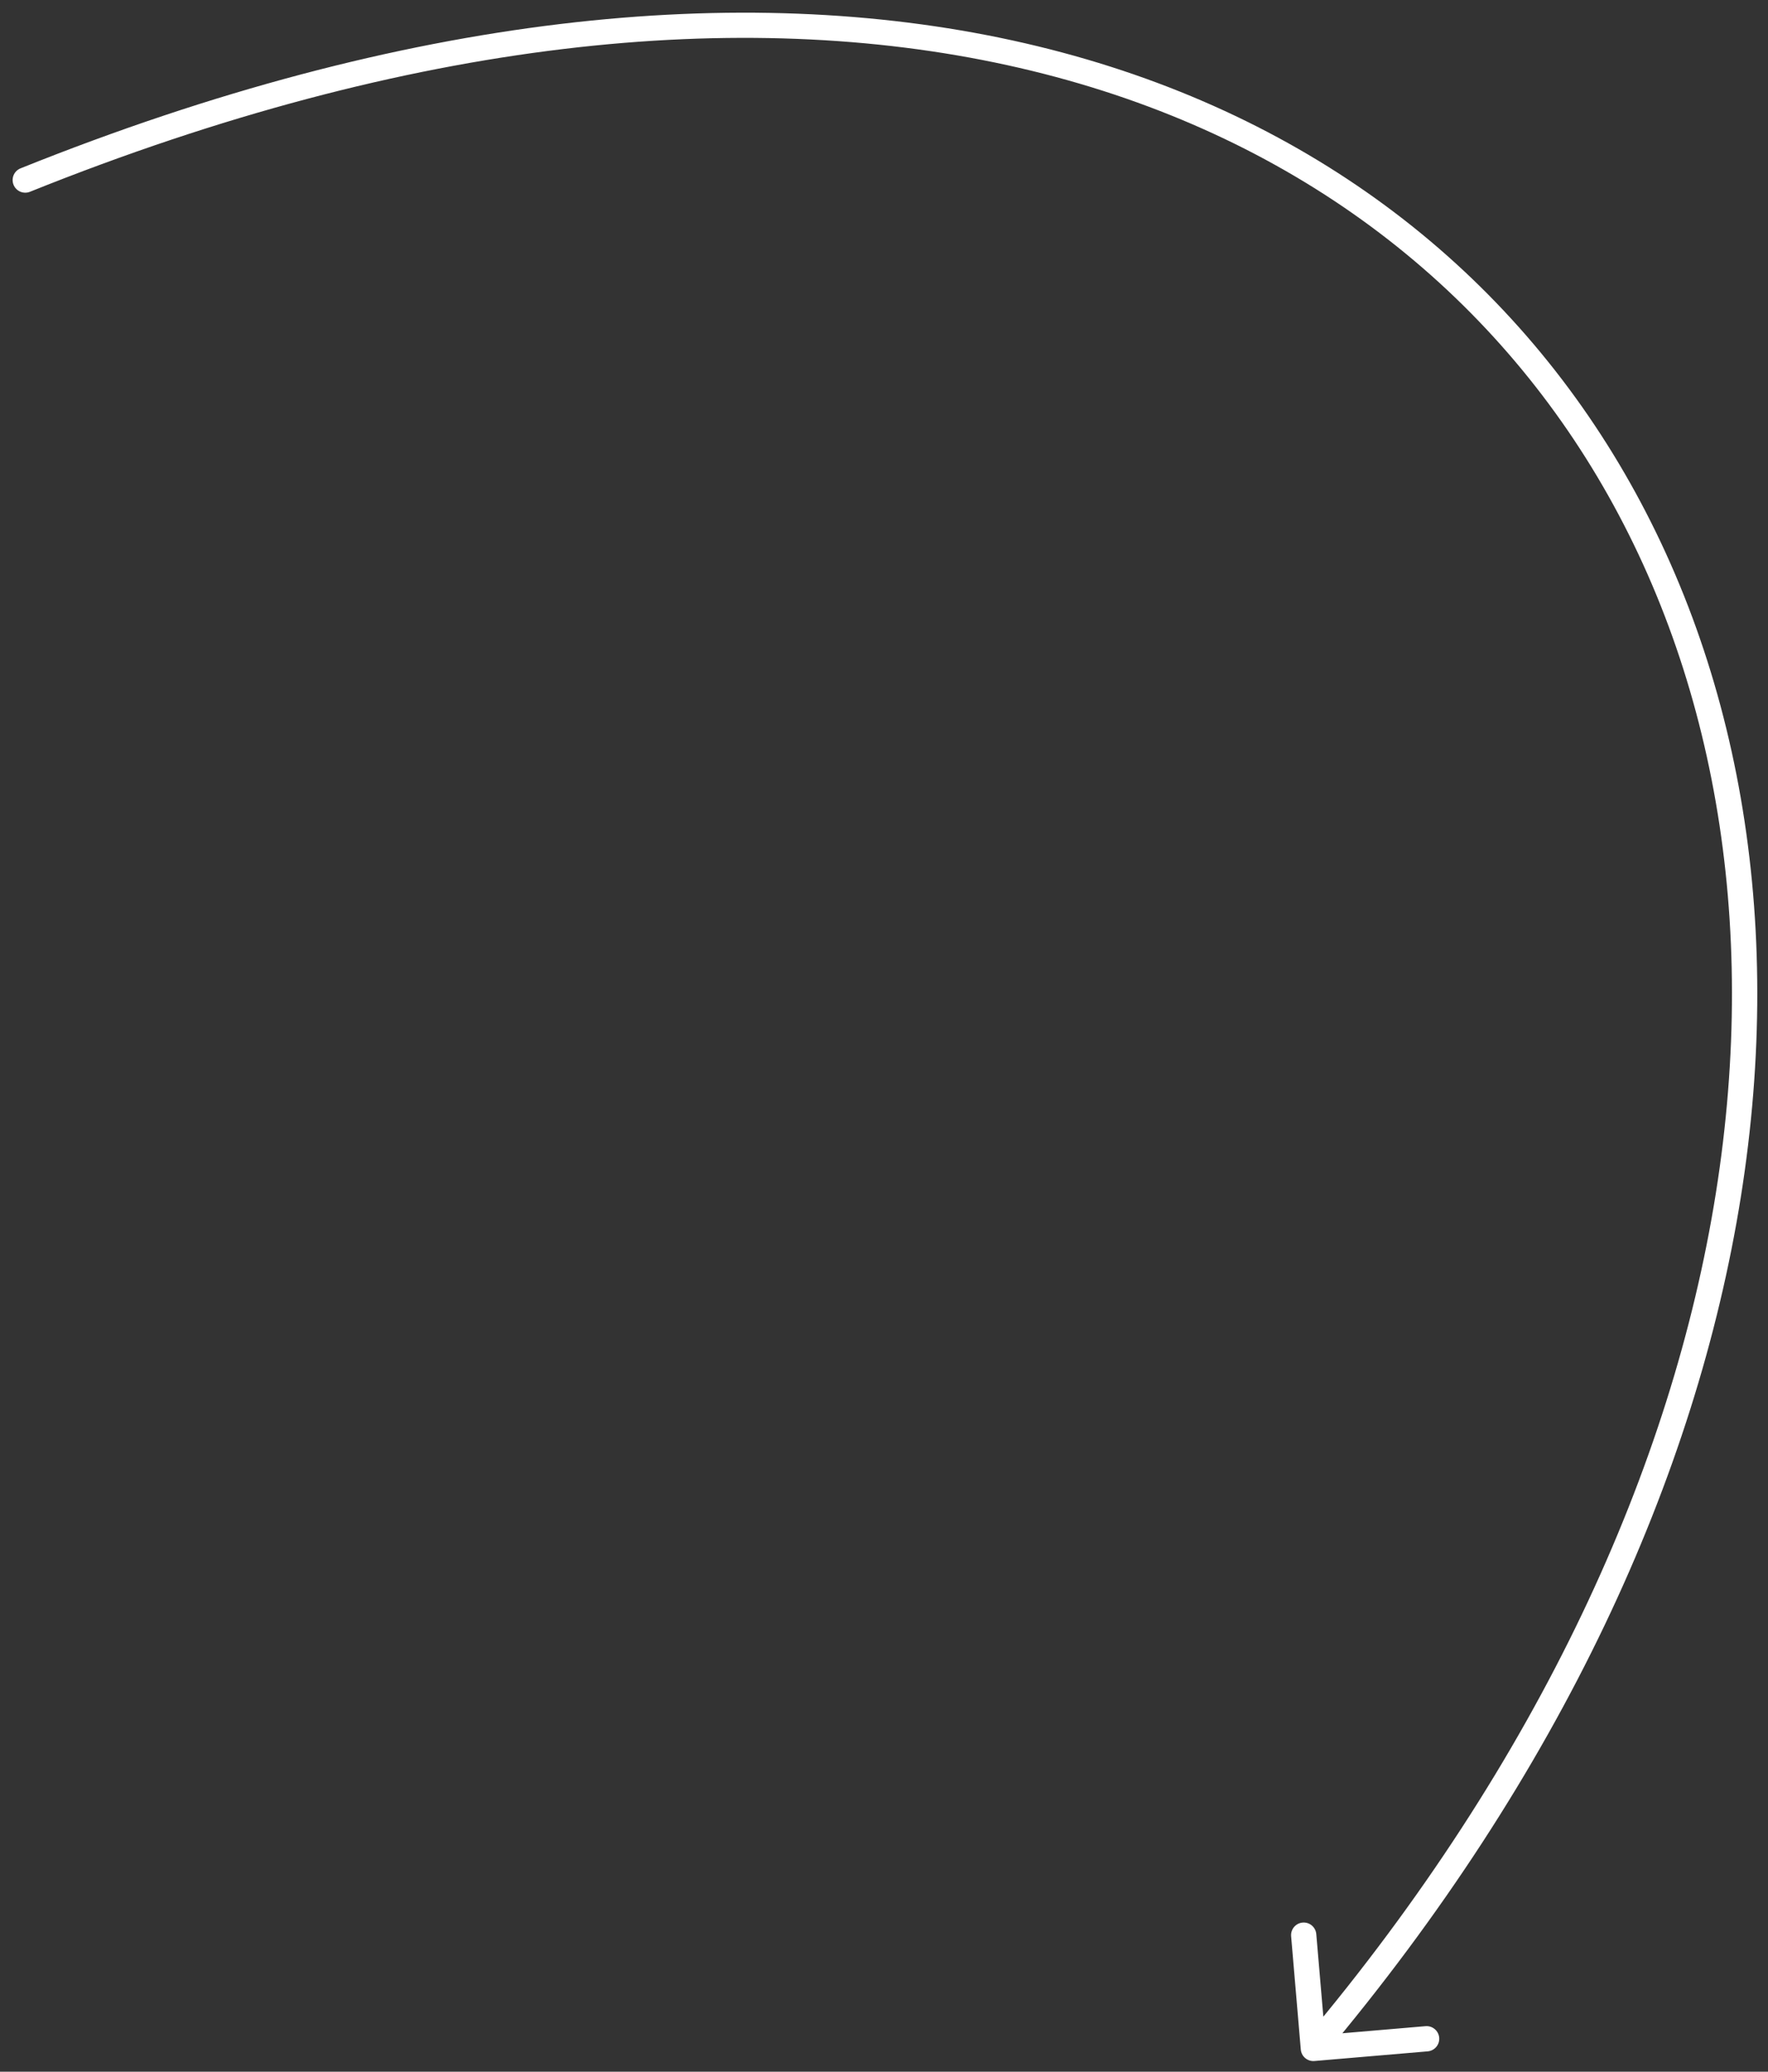 <?xml version="1.0" encoding="UTF-8"?> <svg xmlns="http://www.w3.org/2000/svg" width="70" height="82" viewBox="0 0 70 82" fill="none"><rect x="0" y="0" width="70" height="82" fill="#333333" stroke="none"/><path d="M0.814 6.663C0.557 6.766 0.433 7.057 0.536 7.313C0.639 7.569 0.93 7.694 1.186 7.591L1 7.127L0.814 6.663ZM51.502 81.122C51.525 81.397 51.767 81.601 52.042 81.577L56.526 81.195C56.801 81.171 57.005 80.929 56.982 80.654C56.958 80.379 56.716 80.175 56.441 80.198L52.456 80.538L52.115 76.553C52.092 76.278 51.85 76.074 51.575 76.097C51.3 76.121 51.096 76.363 51.119 76.638L51.502 81.122ZM1 7.127L1.186 7.591C31.55 -4.604 53.371 2.782 63.011 18.489C72.677 34.239 70.275 58.617 51.618 80.757L52 81.079L52.382 81.401C71.225 59.042 73.823 34.193 63.864 17.966C53.879 1.698 31.45 -5.642 0.814 6.663L1 7.127Z" fill="white"></path></svg> 